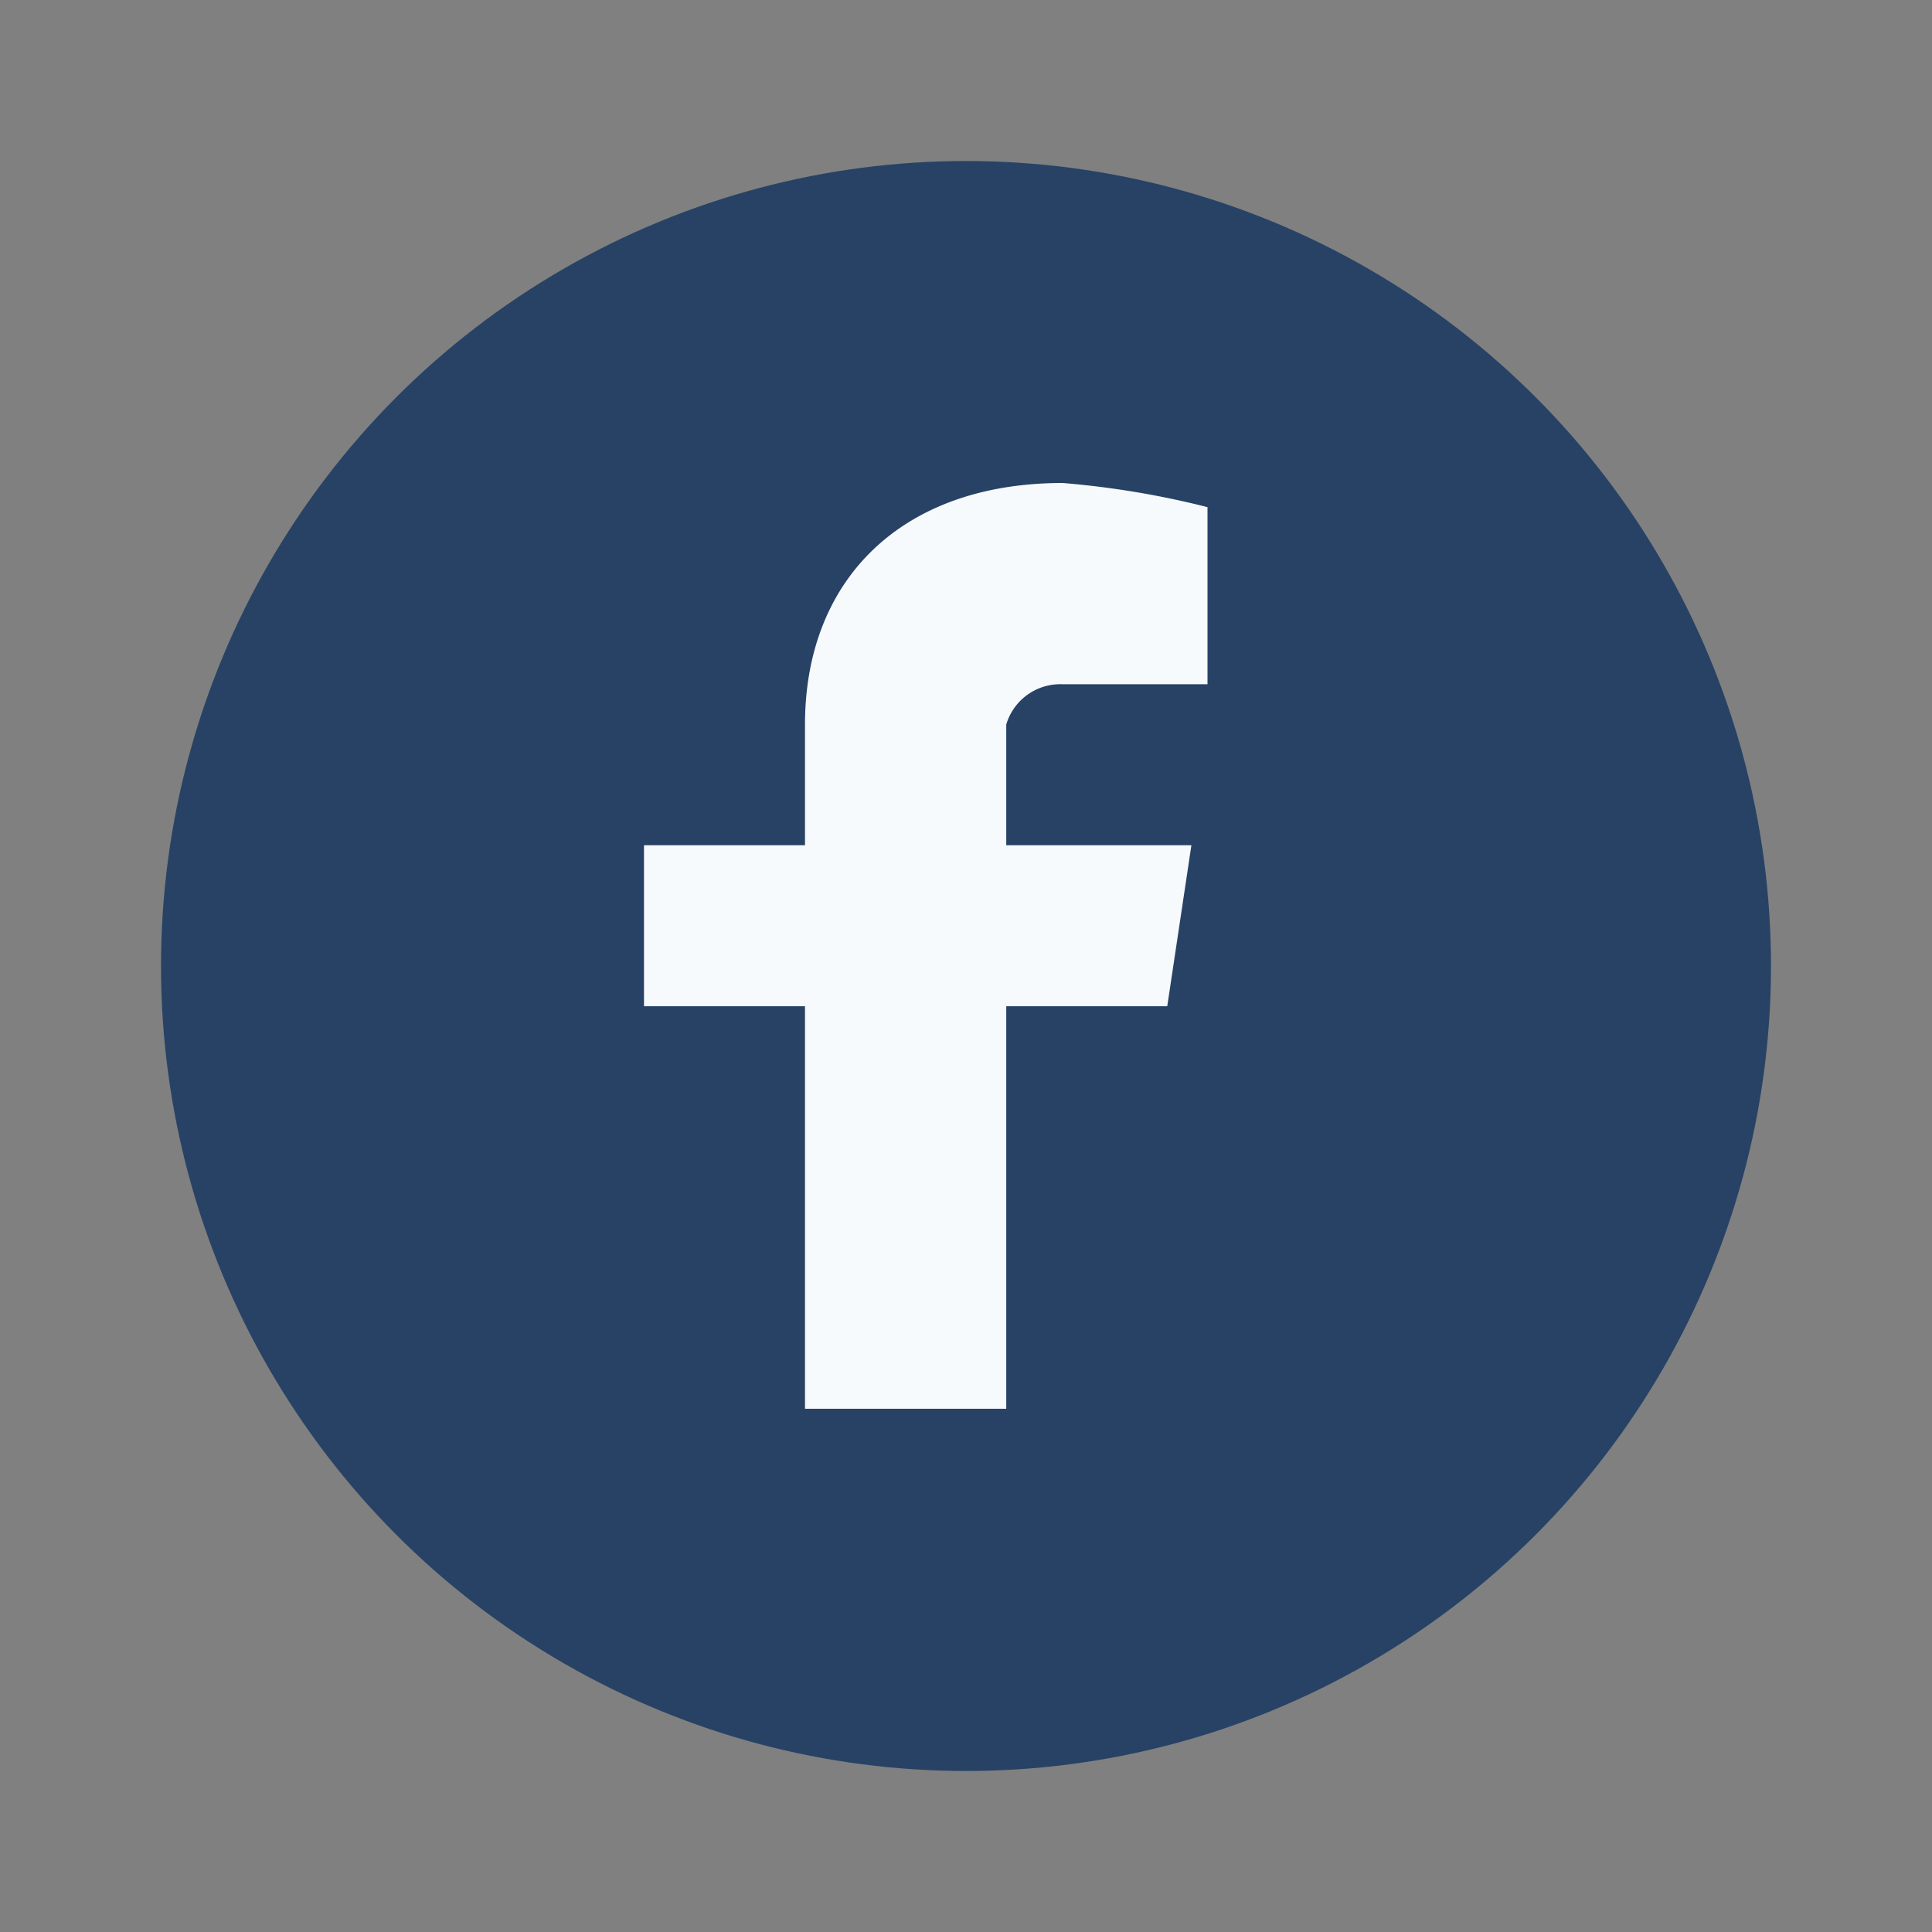 <?xml version="1.0" encoding="UTF-8"?>
<svg xmlns="http://www.w3.org/2000/svg" viewBox="0 0 24 24" width="24" height="24"><rect x="0" y="0" width="24" height="24" fill="#808080" stroke="none"/><circle cx="12" cy="12" r="10" fill="#284266"/><path d="M13.5 8.5h1.5V6.3A10.94 10.94 0 0 0 13.2 6C11.2 6 10 7.2 10 9v1.5H8v2h2v5h2.5v-5h2l.3-2h-2.3V9a.7.7 0 0 1 .7-.5z" fill="#F7FAFC"/></svg>